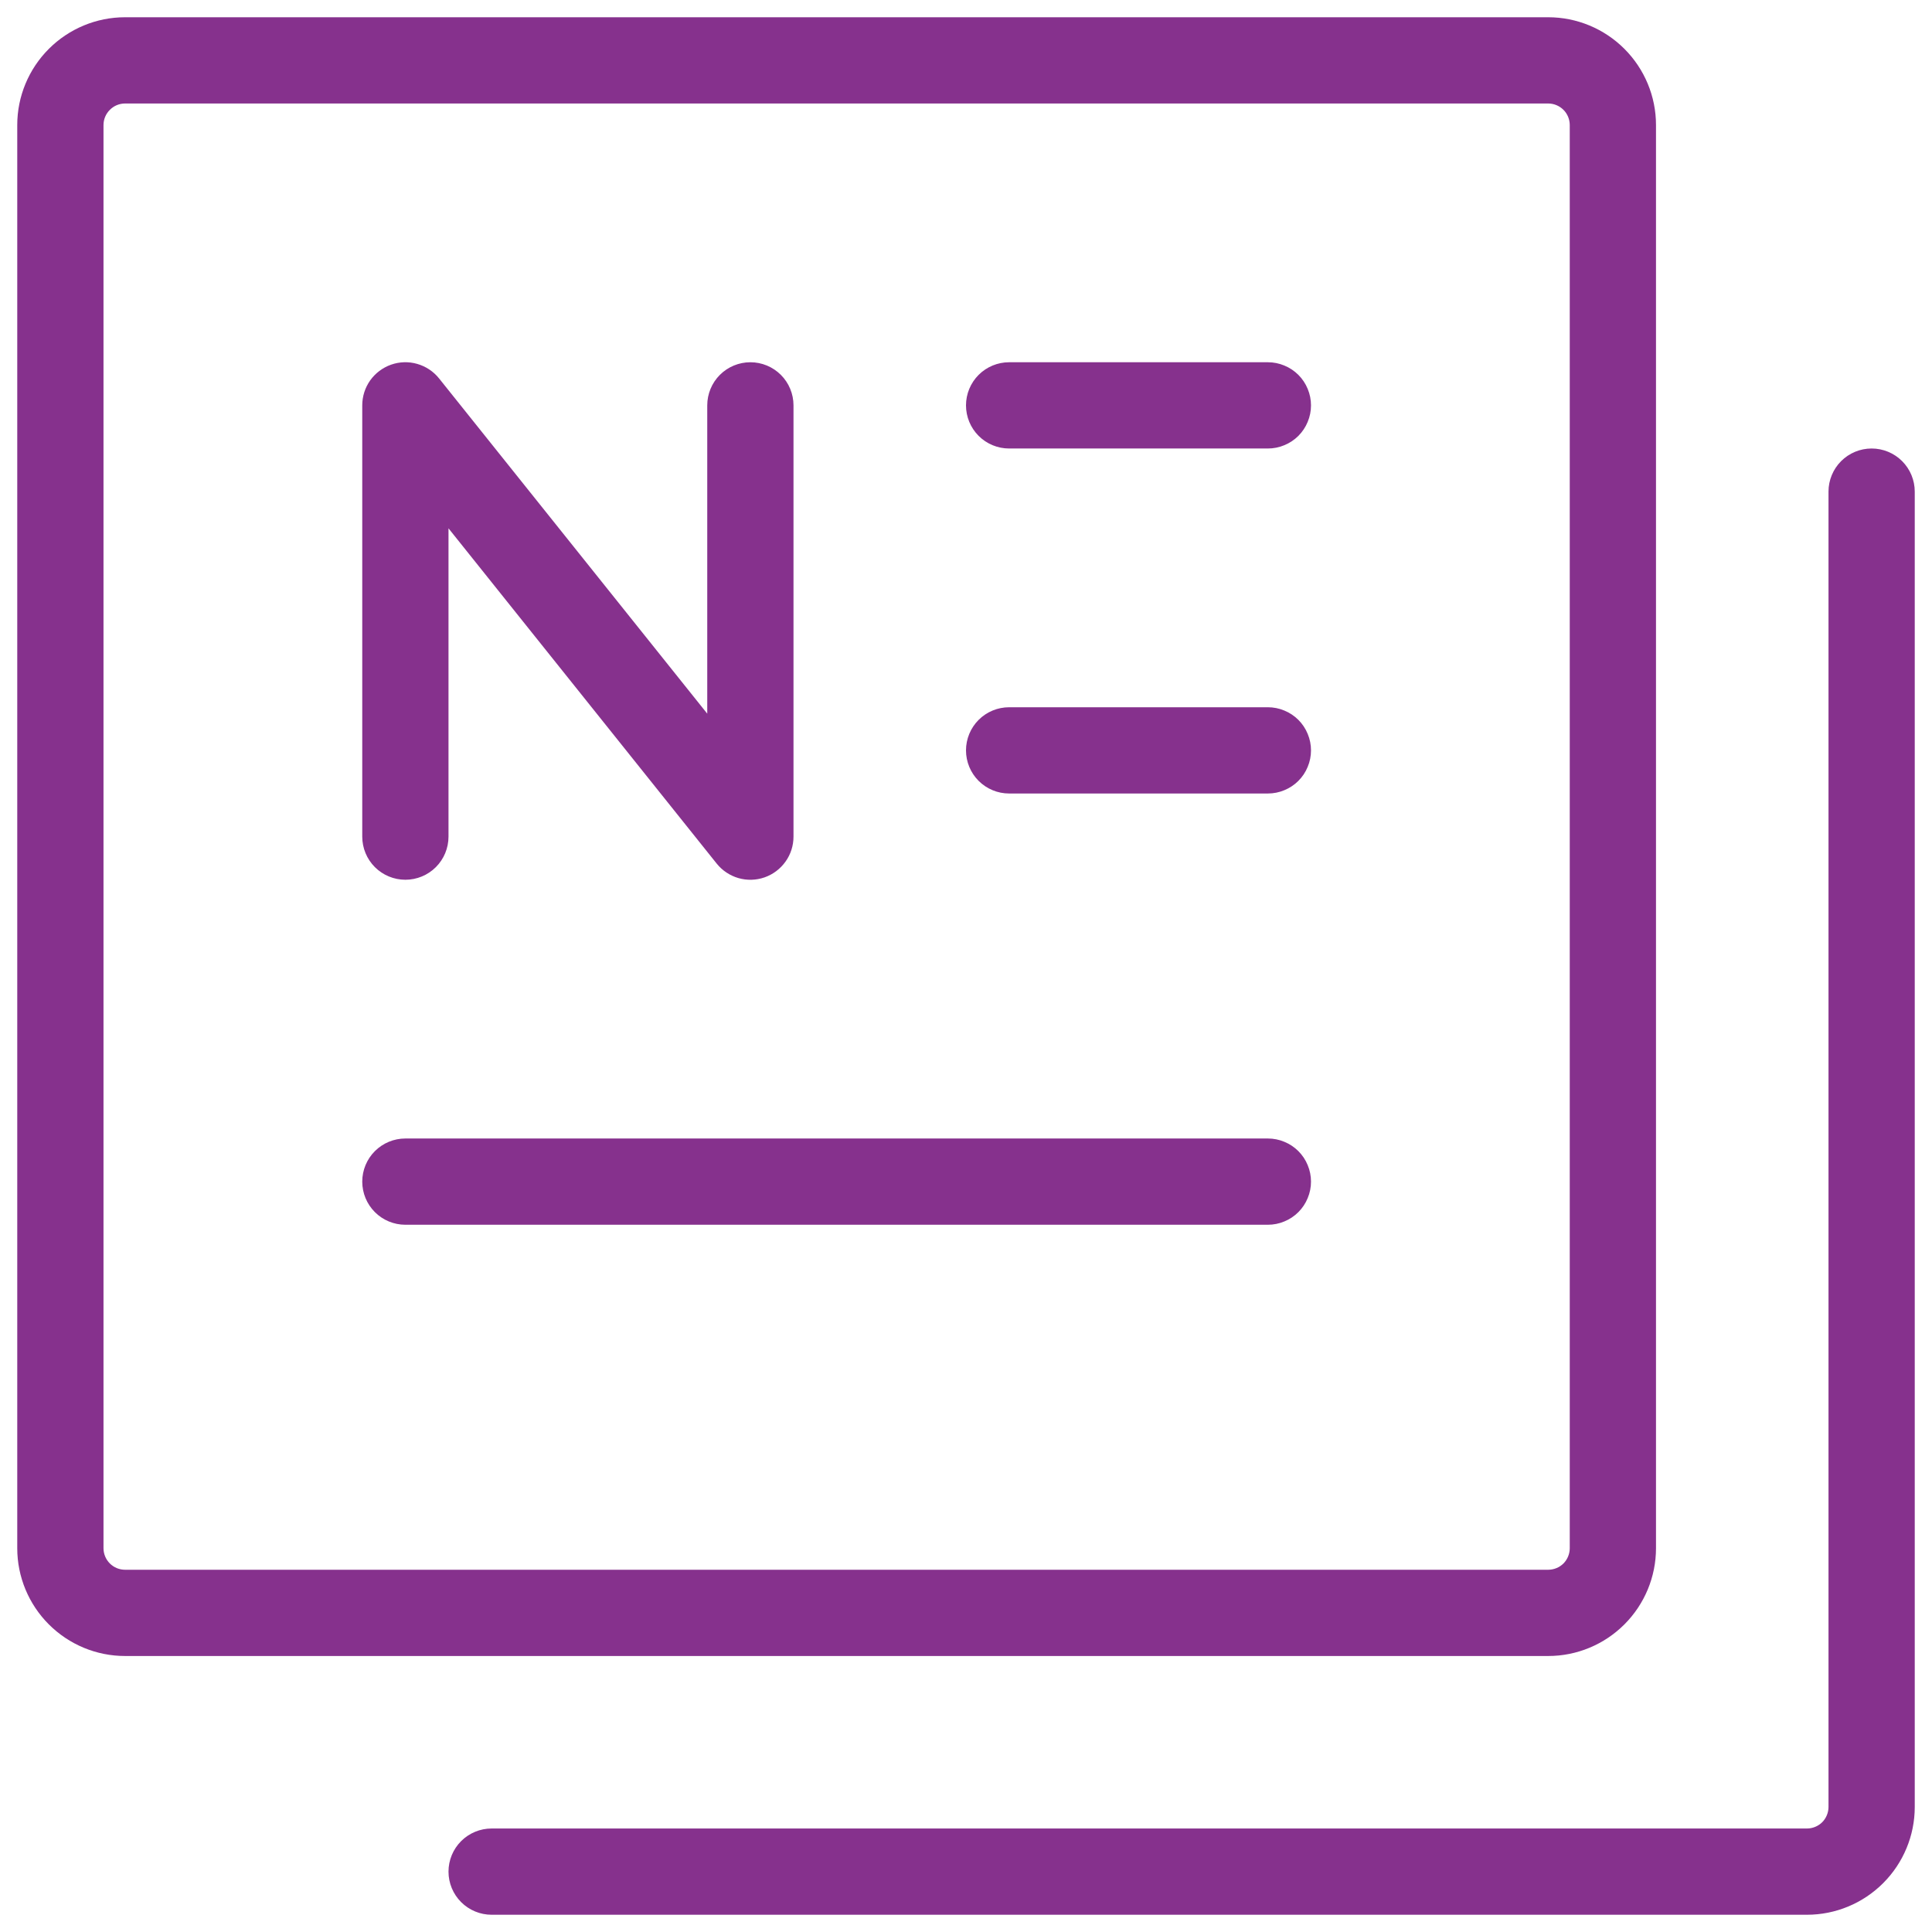 <svg width="28" height="28" viewBox="0 0 28 28" fill="none" xmlns="http://www.w3.org/2000/svg">
<path d="M26.188 27.75H7.125C6.959 27.75 6.8 27.684 6.683 27.567C6.566 27.45 6.5 27.291 6.5 27.125C6.5 26.959 6.566 26.8 6.683 26.683C6.8 26.566 6.959 26.5 7.125 26.5H26.188C26.27 26.5 26.35 26.467 26.409 26.409C26.467 26.35 26.5 26.27 26.5 26.188V7.125C26.5 6.959 26.566 6.8 26.683 6.683C26.8 6.566 26.959 6.5 27.125 6.5C27.291 6.5 27.45 6.566 27.567 6.683C27.684 6.8 27.75 6.959 27.75 7.125V26.188C27.75 26.602 27.585 26.999 27.292 27.292C26.999 27.585 26.602 27.75 26.188 27.75ZM24 22.438V1.812C24 1.398 23.835 1.001 23.542 0.708C23.249 0.415 22.852 0.25 22.438 0.25H1.812C1.398 0.25 1.001 0.415 0.708 0.708C0.415 1.001 0.25 1.398 0.25 1.812V22.438C0.25 22.852 0.415 23.249 0.708 23.542C1.001 23.835 1.398 24 1.812 24H22.438C22.852 24 23.249 23.835 23.542 23.542C23.835 23.249 24 22.852 24 22.438ZM22.438 1.5C22.52 1.5 22.6 1.533 22.659 1.592C22.717 1.65 22.75 1.73 22.75 1.812V22.438C22.75 22.52 22.717 22.6 22.659 22.659C22.6 22.717 22.52 22.75 22.438 22.75H1.812C1.73 22.75 1.65 22.717 1.592 22.659C1.533 22.6 1.5 22.52 1.5 22.438V1.812C1.5 1.73 1.533 1.65 1.592 1.592C1.65 1.533 1.73 1.5 1.812 1.5H22.438ZM19 17.125C19 17.043 18.984 16.962 18.952 16.886C18.921 16.81 18.875 16.741 18.817 16.683C18.759 16.625 18.69 16.579 18.614 16.548C18.538 16.516 18.457 16.5 18.375 16.5H5.875C5.709 16.5 5.55 16.566 5.433 16.683C5.316 16.8 5.25 16.959 5.25 17.125C5.25 17.291 5.316 17.45 5.433 17.567C5.55 17.684 5.709 17.75 5.875 17.75H18.375C18.457 17.75 18.538 17.734 18.614 17.702C18.69 17.671 18.759 17.625 18.817 17.567C18.875 17.509 18.921 17.44 18.952 17.364C18.984 17.288 19 17.207 19 17.125V17.125ZM19 10.875C19 10.793 18.984 10.712 18.952 10.636C18.921 10.56 18.875 10.491 18.817 10.433C18.759 10.375 18.69 10.329 18.614 10.298C18.538 10.266 18.457 10.25 18.375 10.25H14.625C14.459 10.25 14.3 10.316 14.183 10.433C14.066 10.55 14 10.709 14 10.875C14 11.041 14.066 11.2 14.183 11.317C14.3 11.434 14.459 11.5 14.625 11.5H18.375C18.457 11.5 18.538 11.484 18.614 11.452C18.69 11.421 18.759 11.375 18.817 11.317C18.875 11.259 18.921 11.19 18.952 11.114C18.984 11.038 19 10.957 19 10.875V10.875ZM19 5.875C19 5.793 18.984 5.712 18.952 5.636C18.921 5.56 18.875 5.491 18.817 5.433C18.759 5.375 18.69 5.329 18.614 5.298C18.538 5.266 18.457 5.25 18.375 5.25H14.625C14.459 5.25 14.3 5.316 14.183 5.433C14.066 5.55 14 5.709 14 5.875C14 6.041 14.066 6.2 14.183 6.317C14.3 6.434 14.459 6.5 14.625 6.5H18.375C18.457 6.5 18.538 6.484 18.614 6.452C18.69 6.421 18.759 6.375 18.817 6.317C18.875 6.259 18.921 6.19 18.952 6.114C18.984 6.038 19 5.957 19 5.875V5.875ZM11.082 12.715C11.204 12.672 11.31 12.592 11.385 12.486C11.46 12.381 11.5 12.255 11.5 12.125V5.875C11.5 5.709 11.434 5.55 11.317 5.433C11.2 5.316 11.041 5.25 10.875 5.25C10.709 5.25 10.55 5.316 10.433 5.433C10.316 5.55 10.25 5.709 10.25 5.875V10.343L6.363 5.484C6.282 5.383 6.172 5.31 6.047 5.274C5.923 5.238 5.79 5.242 5.668 5.285C5.546 5.328 5.44 5.408 5.365 5.513C5.29 5.619 5.25 5.745 5.25 5.875V12.125C5.25 12.291 5.316 12.45 5.433 12.567C5.55 12.684 5.709 12.75 5.875 12.75C6.041 12.75 6.2 12.684 6.317 12.567C6.434 12.45 6.5 12.291 6.5 12.125V7.657L10.387 12.516C10.468 12.617 10.578 12.69 10.702 12.726C10.827 12.762 10.959 12.758 11.082 12.715L11.082 12.715Z" fill="#86318D"/>
</svg>
